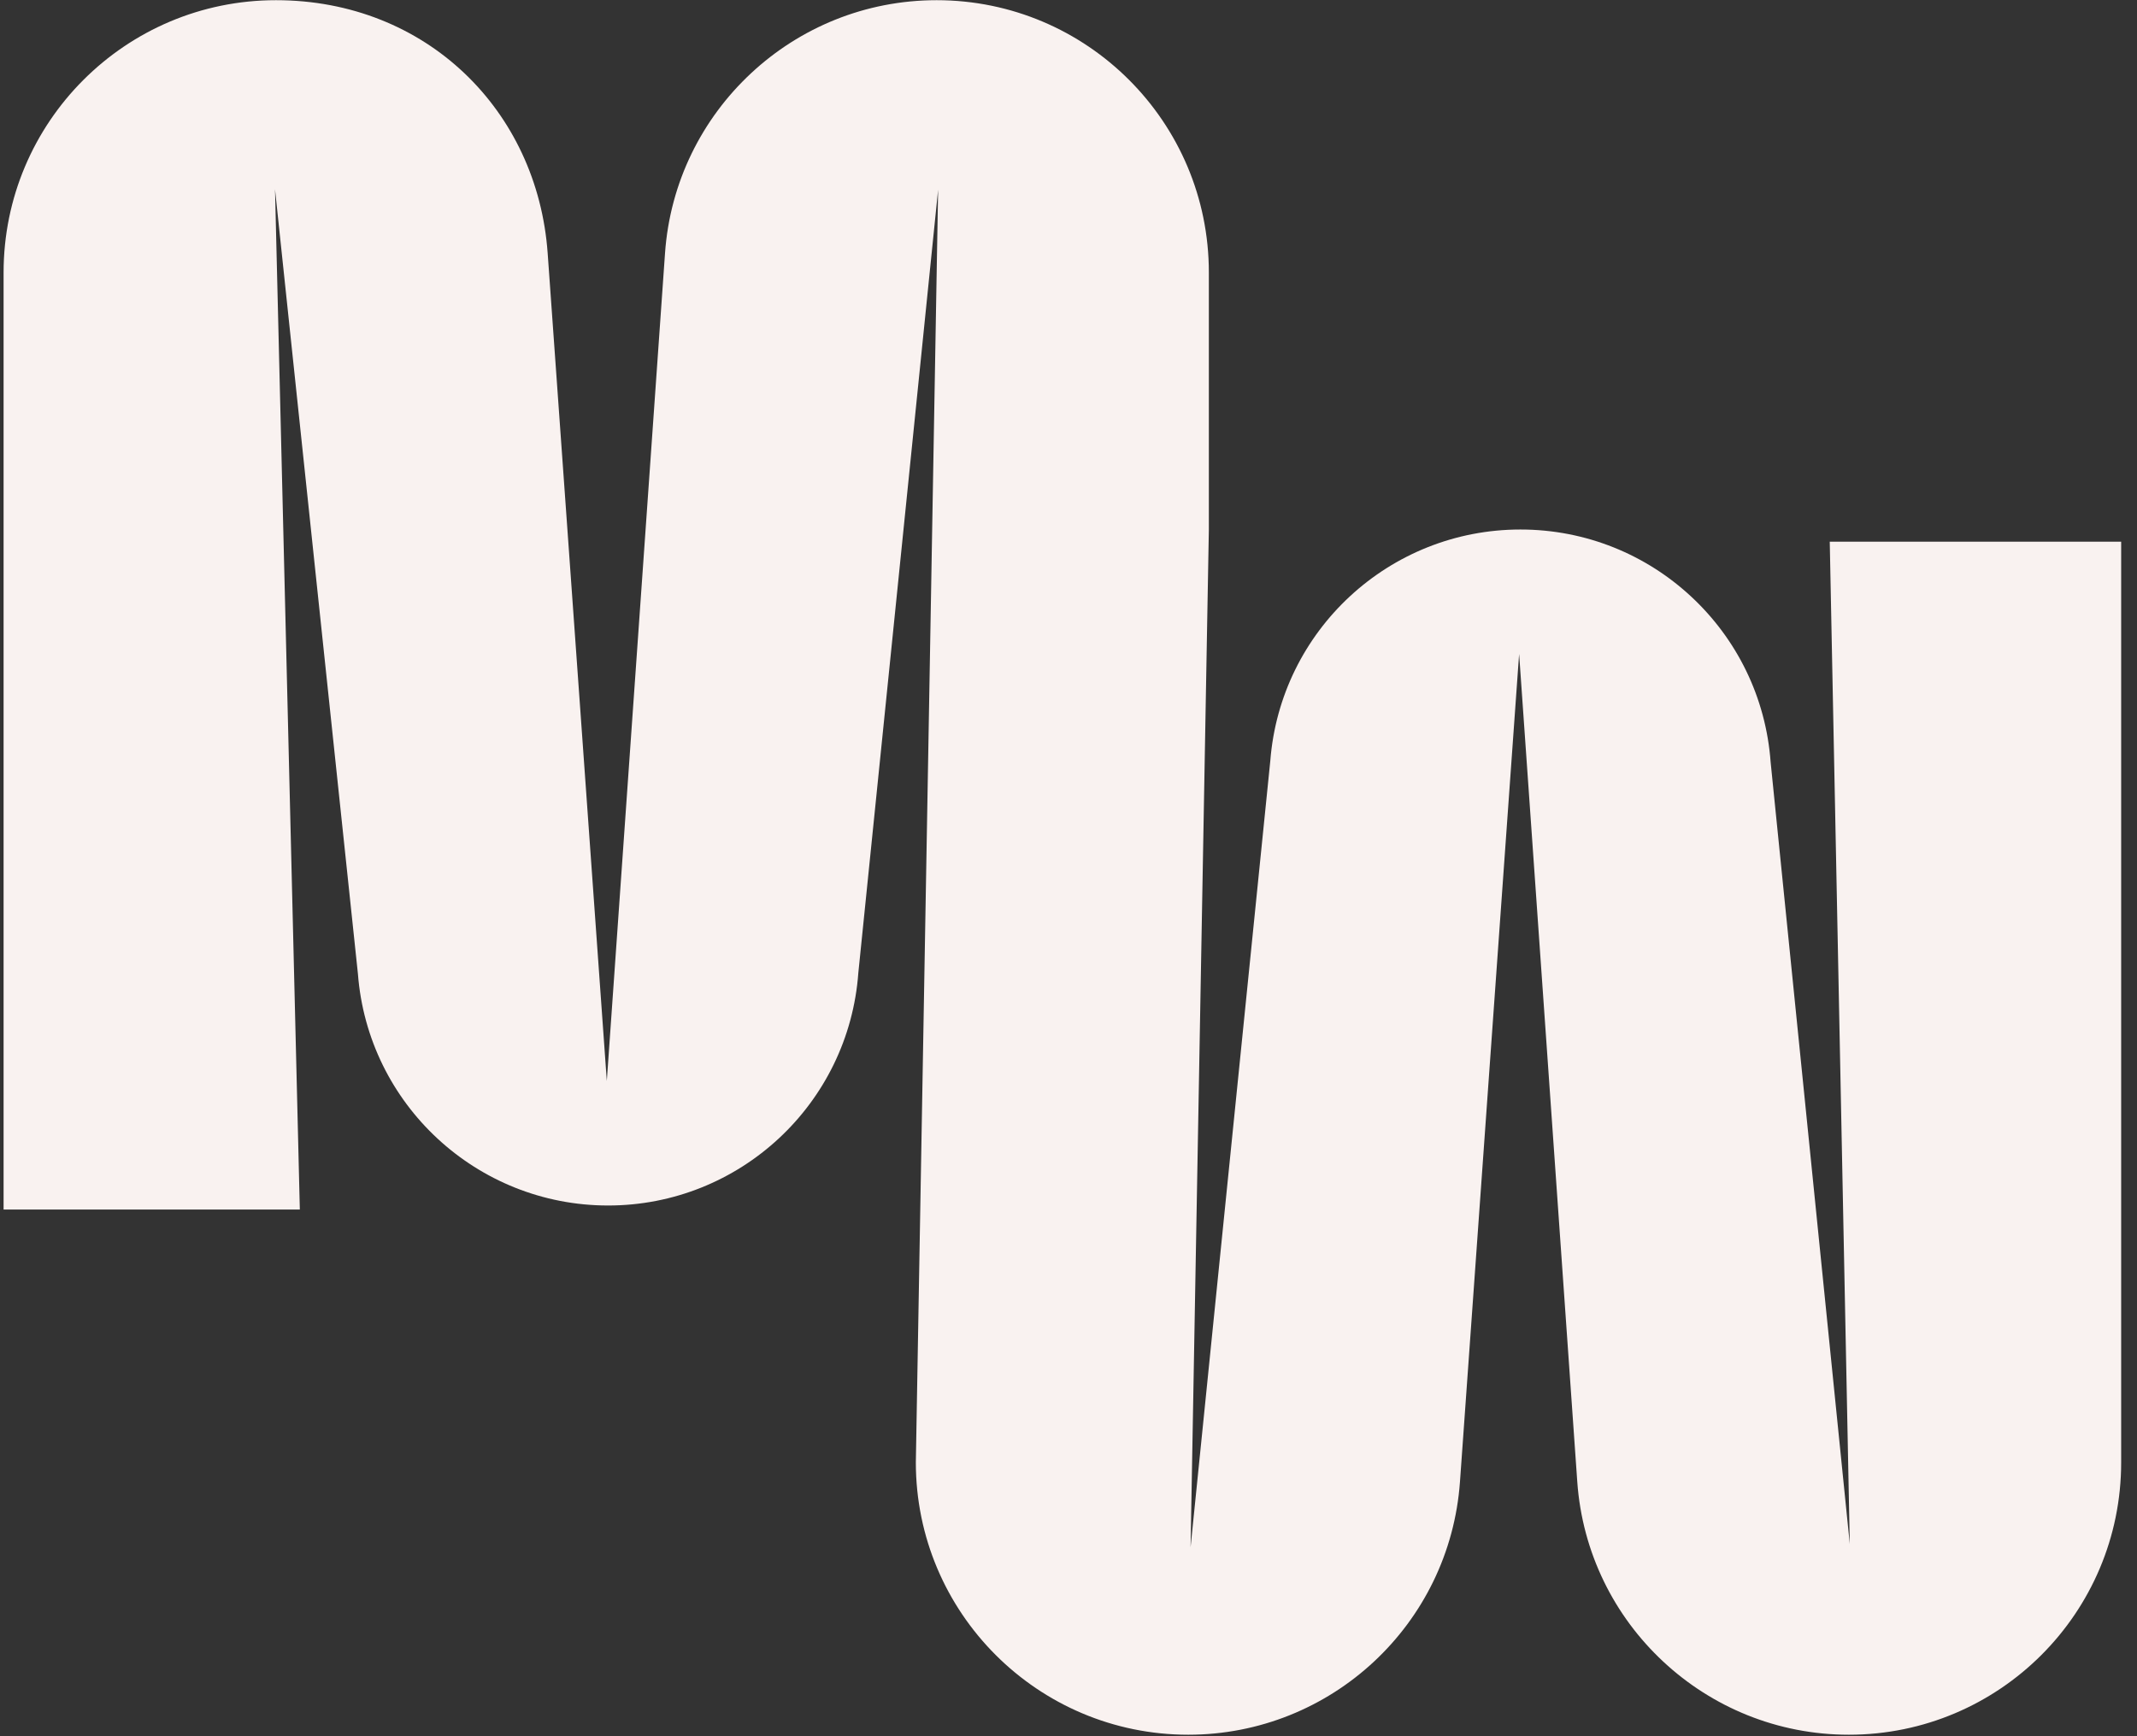 <svg width="112" height="91" viewBox="0 0 112 91" fill="none" xmlns="http://www.w3.org/2000/svg">
<rect x="0" y="0" width="112" height="91" fill="#333333" stroke="none"/>
<path d="M49.167 9.94L44.986 50.981C44.737 54.419 43.18 57.471 40.826 59.661C38.469 61.853 35.316 63.184 31.871 63.184C25 63.184 19.285 57.891 18.759 51.044L14.413 9.918L15.714 63.394H0.188V14.288C0.188 6.403 6.578 0.01 14.463 0.01C22.349 0.01 28.17 5.799 28.703 13.269L31.803 56.657L34.853 13.281C35.113 9.546 36.801 6.227 39.358 3.844C41.915 1.458 45.341 0.01 49.088 0.01C56.968 0.01 63.356 6.401 63.356 14.281V27.753L62.398 81.098L66.575 39.89C67.103 33.04 72.816 27.753 79.685 27.753C83.135 27.753 86.288 29.083 88.642 31.276C90.996 33.465 92.551 36.515 92.799 39.953L96.947 80.927L95.897 28.39H111.17V76.653C111.17 84.534 104.779 90.922 96.899 90.922C93.152 90.922 89.726 89.473 87.169 87.088C84.612 84.707 82.925 81.388 82.664 77.65L79.617 34.274L76.517 77.662C75.983 85.135 69.766 90.922 62.277 90.922C54.392 90.922 47.999 84.529 47.999 76.644" fill="#F9F2F0"/>
</svg>
